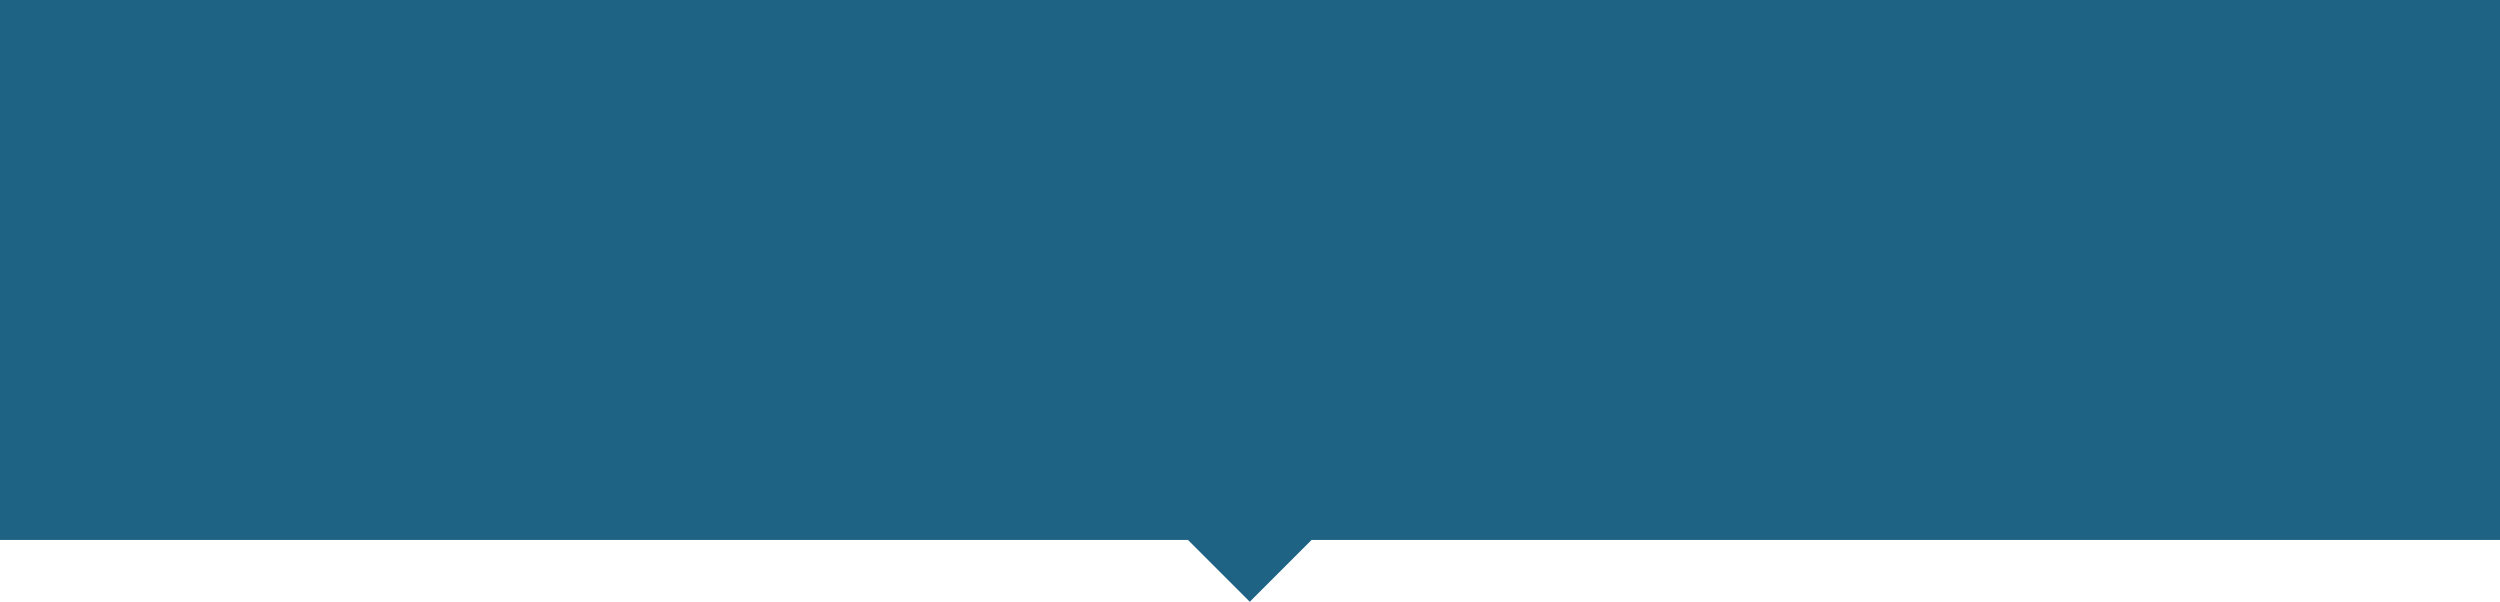 <!-- Generator: Adobe Illustrator 19.1.0, SVG Export Plug-In  -->
<svg version="1.1"
	 xmlns="http://www.w3.org/2000/svg" xmlns:xlink="http://www.w3.org/1999/xlink" xmlns:a="http://ns.adobe.com/AdobeSVGViewerExtensions/3.0/"
	 x="0px" y="0px" width="547.19px" height="131.711px" viewBox="0 0 547.19 131.711"
	 style="enable-background:new 0 0 547.19 131.711;" xml:space="preserve">
<style type="text/css">
	.st0{fill:#1F6384;}
</style>
<defs>
</defs>
<rect class="st0" width="547.19" height="118.179"/>
<rect x="264.026" y="108.61" transform="matrix(0.707 -0.707 0.707 0.707 -3.438 228.057)" class="st0" width="19.139" height="19.139"/>
</svg>
